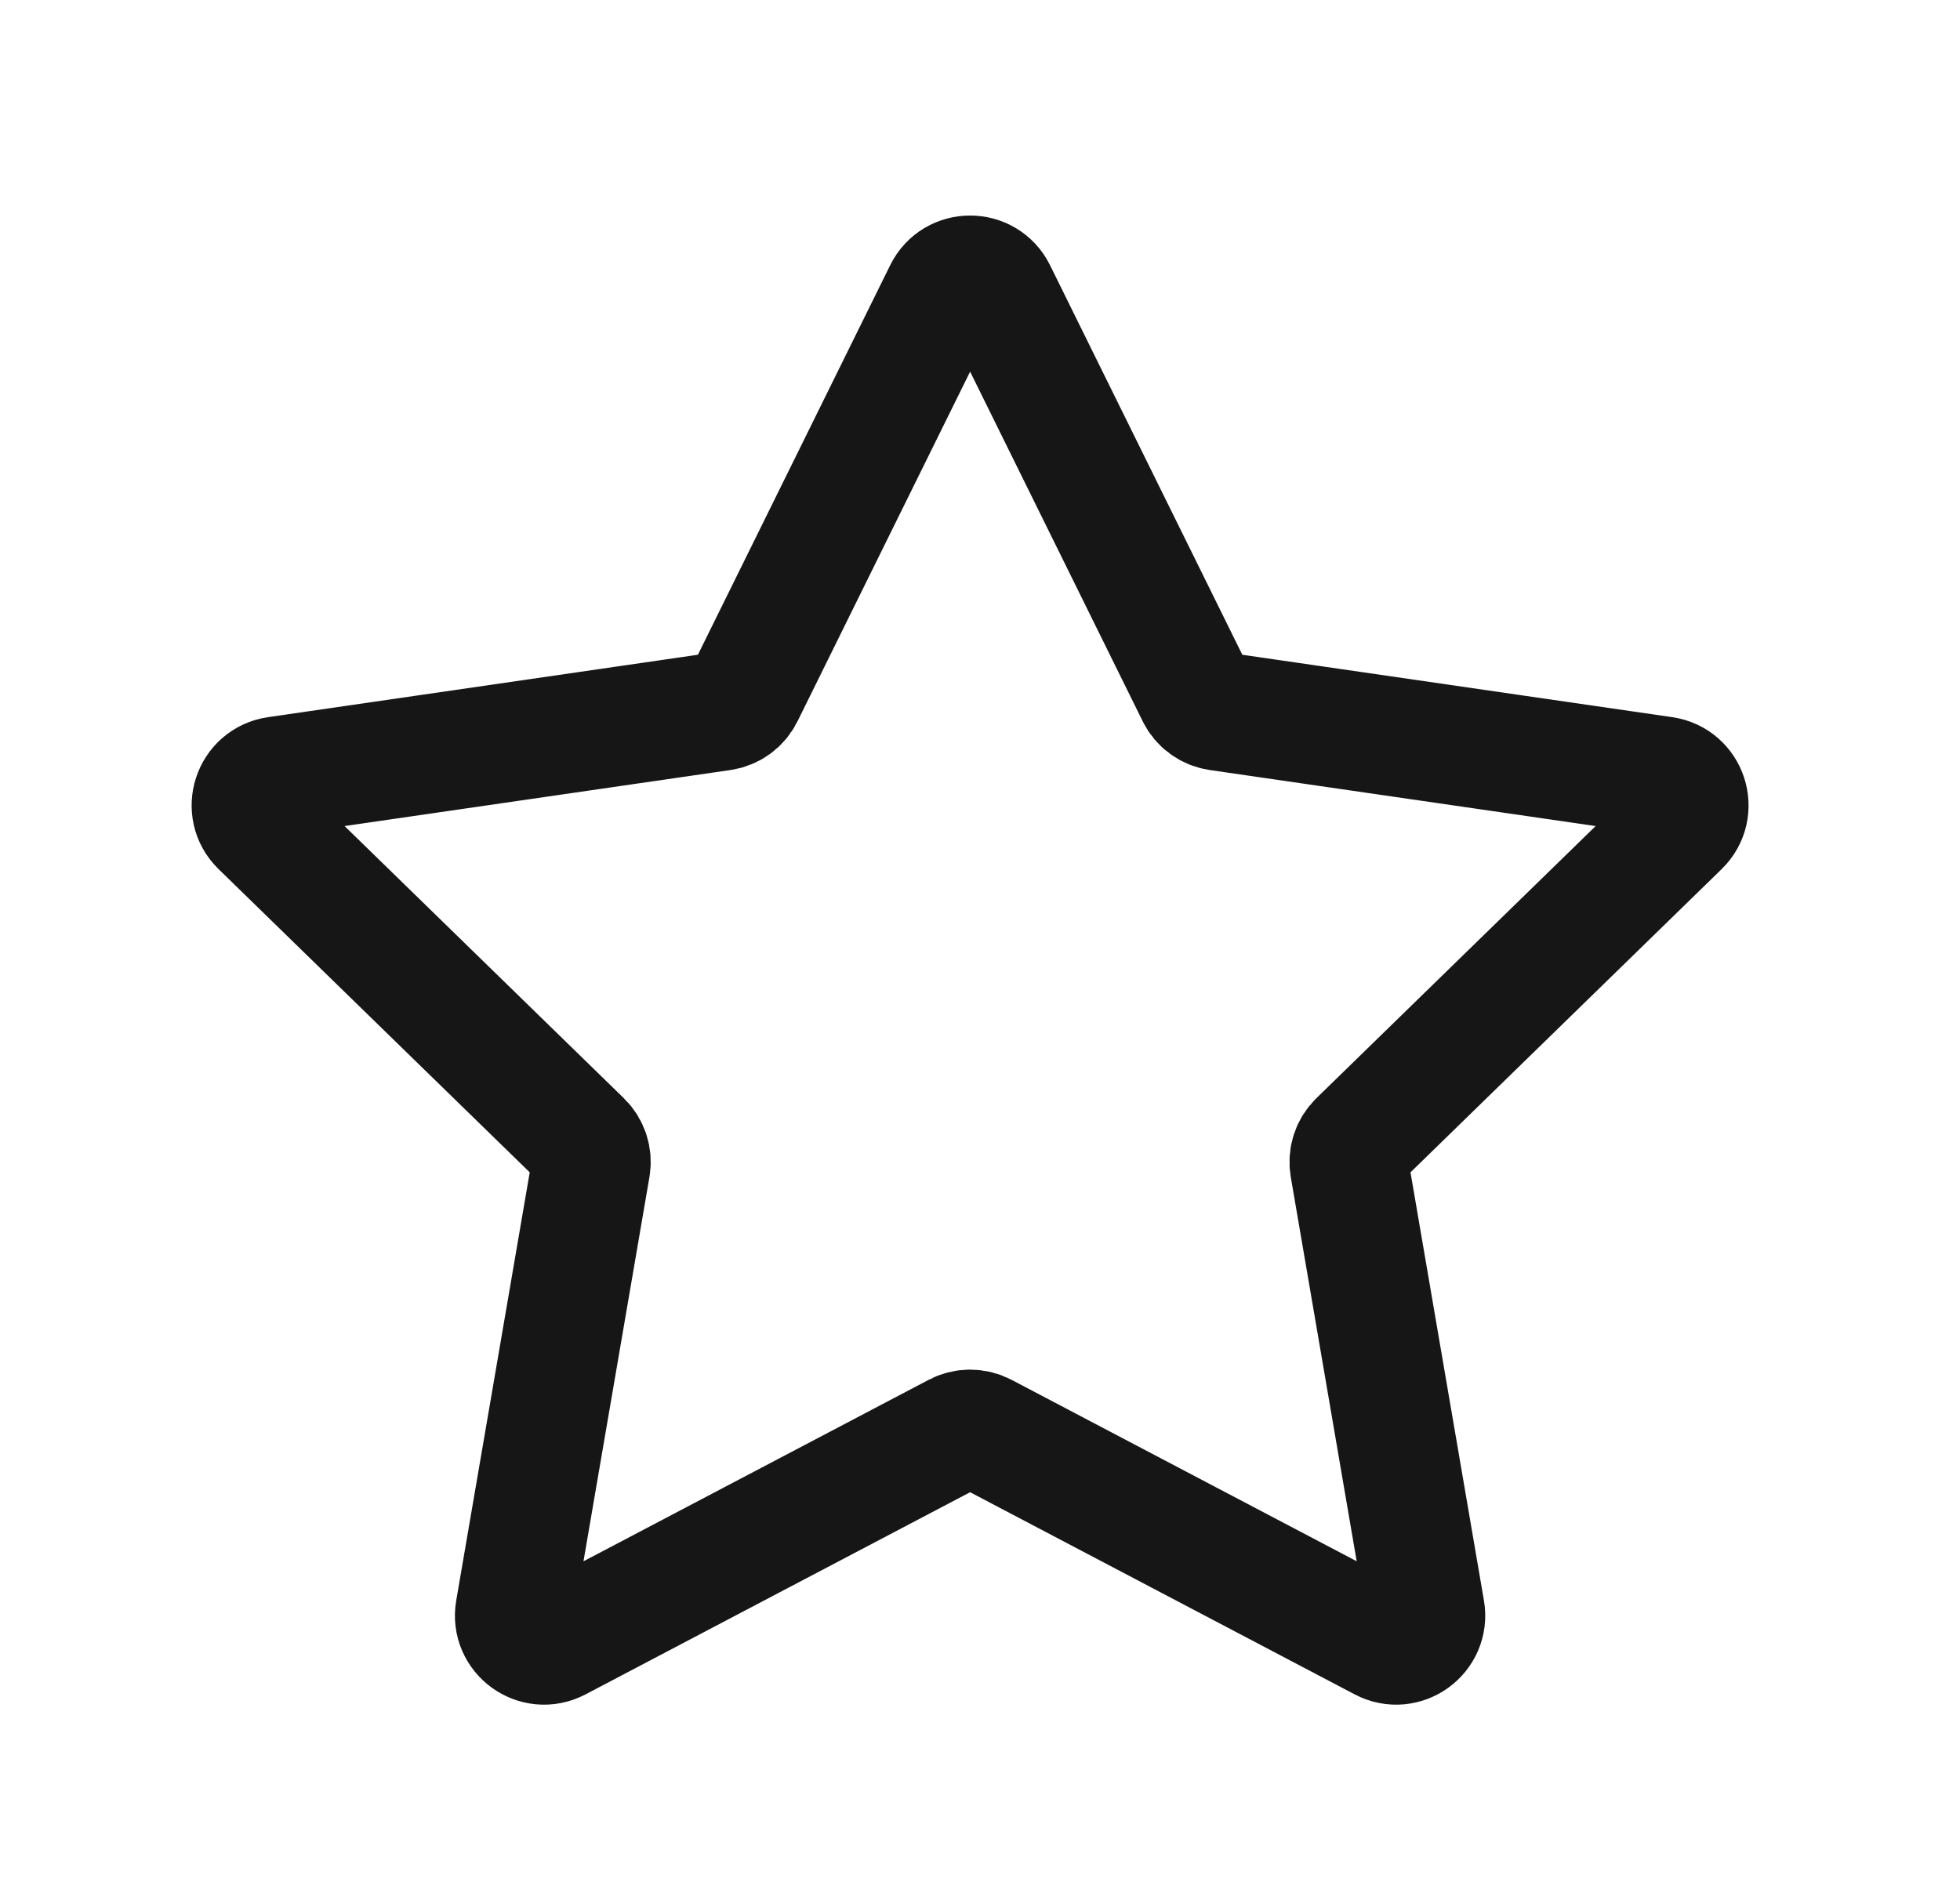 <svg width="33" height="32" viewBox="0 0 33 32" fill="none" xmlns="http://www.w3.org/2000/svg">
<path d="M15.885 4.908C16.068 4.537 16.598 4.537 16.782 4.908L20.136 11.704C20.208 11.852 20.349 11.954 20.512 11.978L28.012 13.067C28.422 13.127 28.585 13.631 28.289 13.92L22.862 19.21C22.744 19.325 22.69 19.49 22.718 19.652L23.999 27.122C24.069 27.53 23.641 27.842 23.274 27.649L16.566 24.122C16.42 24.046 16.246 24.046 16.101 24.122L9.393 27.649C9.026 27.842 8.597 27.53 8.667 27.122L9.949 19.652C9.976 19.49 9.923 19.325 9.805 19.21L4.378 13.92C4.081 13.631 4.245 13.127 4.655 13.067L12.155 11.978C12.318 11.954 12.458 11.852 12.531 11.704L15.885 4.908Z" stroke="#171616" stroke-width="2" stroke-linecap="round" stroke-linejoin="round"/>
</svg>
